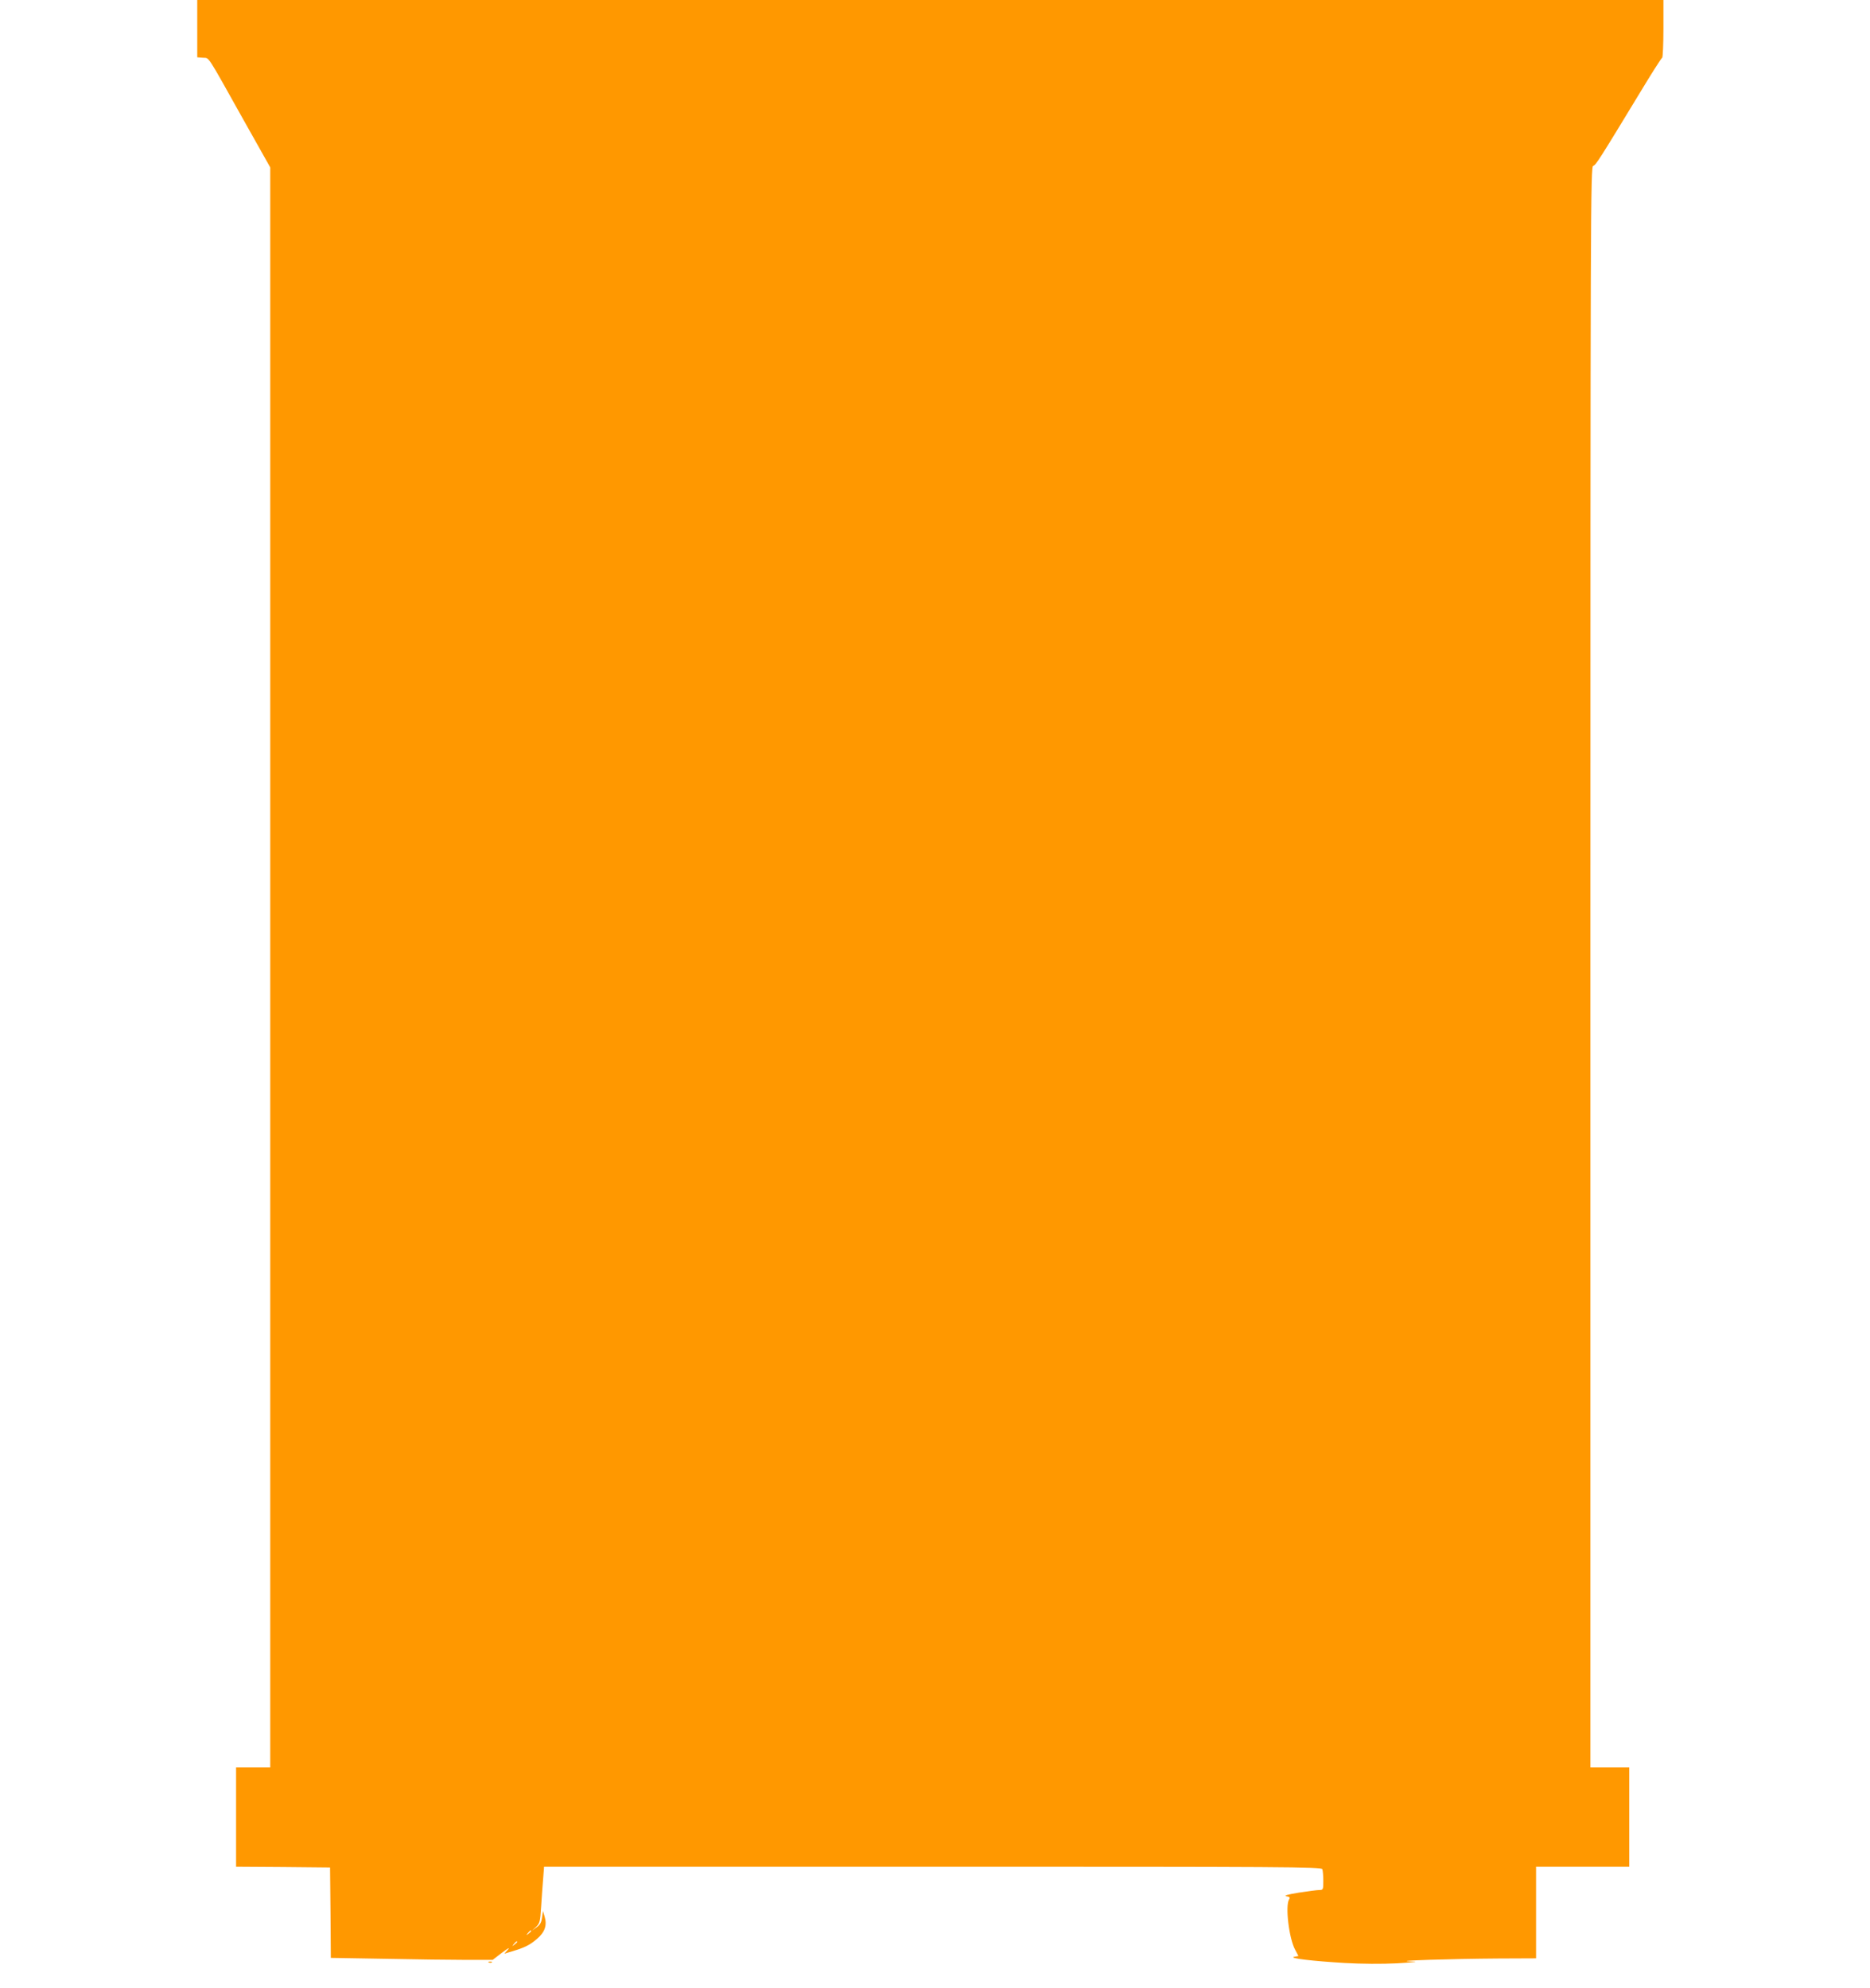 <?xml version="1.0" standalone="no"?>
<!DOCTYPE svg PUBLIC "-//W3C//DTD SVG 20010904//EN"
 "http://www.w3.org/TR/2001/REC-SVG-20010904/DTD/svg10.dtd">
<svg version="1.0" xmlns="http://www.w3.org/2000/svg"
 width="1204pt" height="1280pt" viewBox="0 0 1204 1280"
 preserveAspectRatio="xMidYMid meet">
<g transform="translate(0,1280) scale(0.1,-0.1)"
fill="#ff9800" stroke="none">
<path d="M1270 12616 l0 -185 37 -3 c43 -4 18 34 262 -402 l171 -304 0 -5151
0 -5151 -110 0 -110 0 0 -320 0 -320 303 -2 302 -3 3 -291 2 -291 353 -6 c193
-4 428 -7 520 -7 l169 0 61 47 c37 28 52 36 38 20 l-24 -27 50 15 c81 24 115
41 160 80 51 43 66 88 50 142 l-11 38 -6 -42 c-4 -31 -12 -47 -35 -63 l-30
-22 26 24 c24 23 27 34 33 129 4 57 9 139 13 181 l6 78 2502 0 c2273 0 2503
-1 2509 -16 3 -9 6 -42 6 -75 0 -57 -1 -59 -26 -59 -14 0 -73 -8 -132 -17 -73
-12 -98 -19 -80 -23 22 -4 25 -8 18 -20 -26 -41 -1 -252 39 -325 l21 -40 -27
-5 c-42 -9 121 -28 327 -40 105 -6 239 -7 335 -2 133 8 146 10 80 12 -109 5
266 17 573 19 l242 1 0 295 0 295 300 0 300 0 0 320 0 320 -125 0 -125 0 0
5154 c0 4906 1 5154 18 5158 17 5 38 38 302 473 73 121 137 222 142 223 4 2 8
87 8 188 l0 184 -4720 0 -4720 0 0 -184z m2150 -12250 c0 -2 -8 -10 -17 -17
-16 -13 -17 -12 -4 4 13 16 21 21 21 13z m-90 -70 c0 -2 -8 -10 -17 -17 -16
-13 -17 -12 -4 4 13 16 21 21 21 13z"/>
<path d="M3148 163 c7 -3 16 -2 19 1 4 3 -2 6 -13 5 -11 0 -14 -3 -6 -6z"/>
</g>
</svg>
